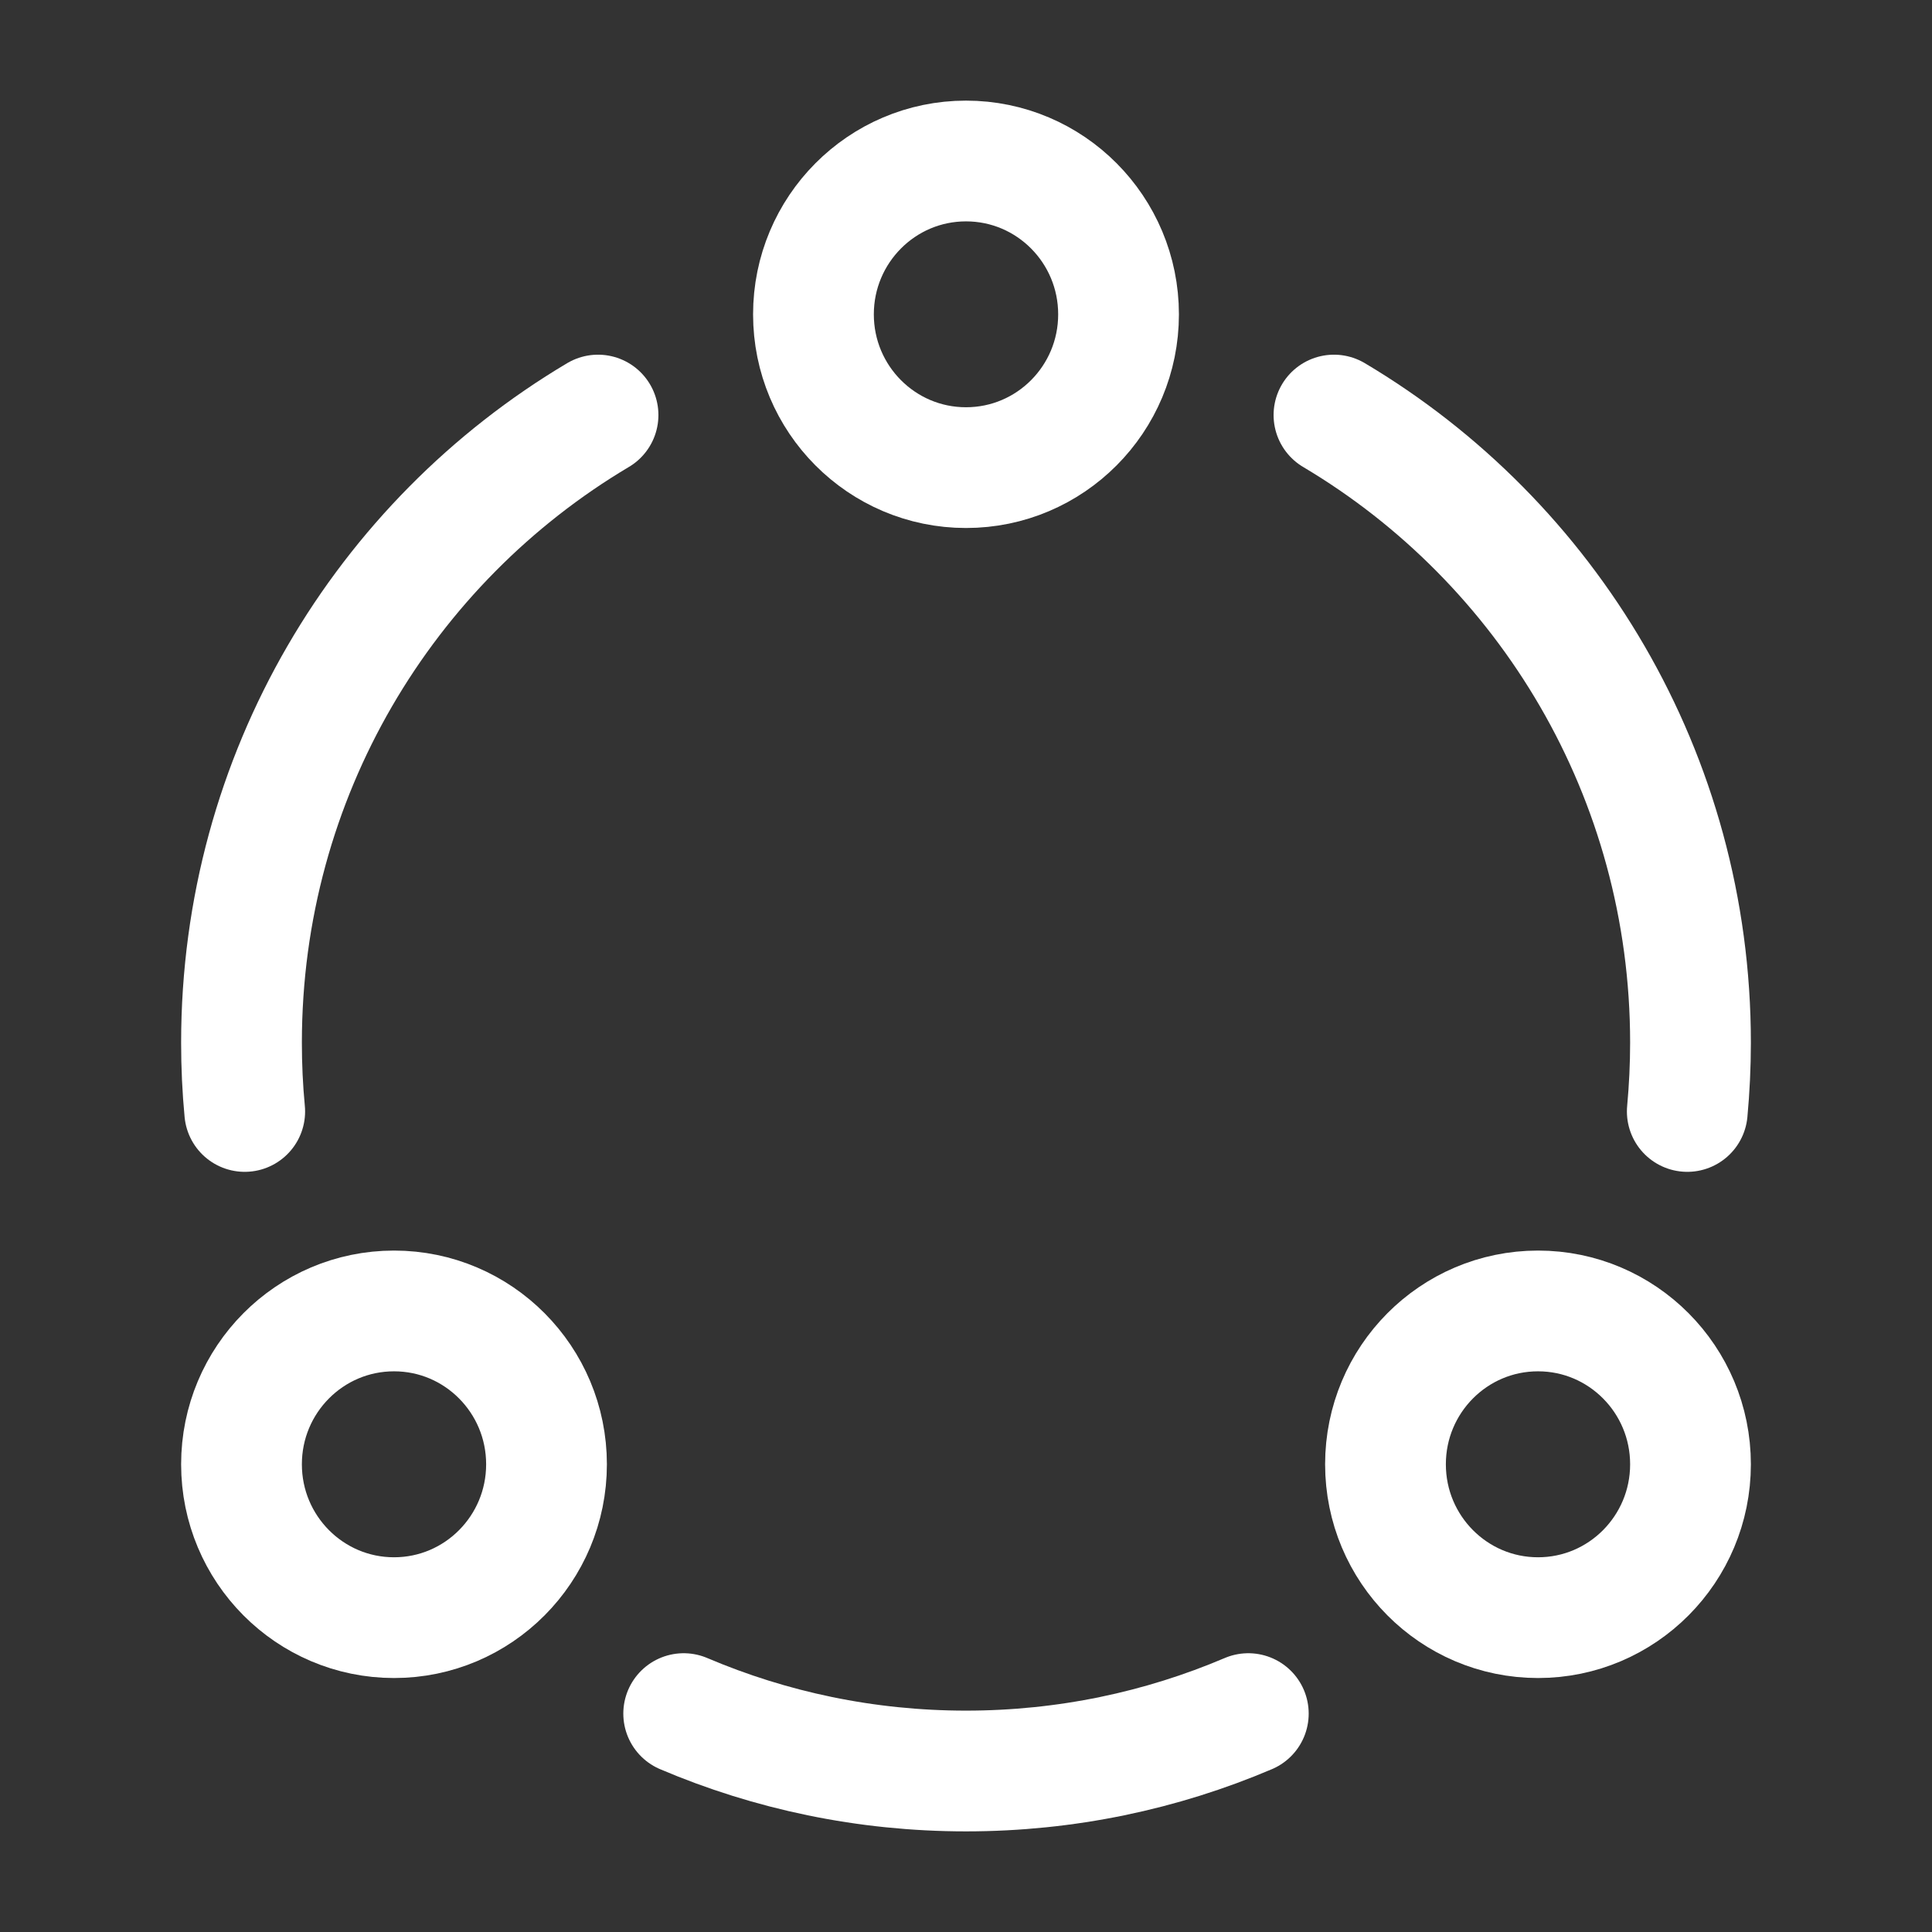 <svg width="24" height="24" viewBox="0 0 24 24" fill="none" xmlns="http://www.w3.org/2000/svg">
<rect x="0" y="0" width="24" height="24" fill="#333333" stroke="none"/>
<path d="M12 5.809C13.047 5.809 13.895 4.957 13.895 3.905C13.895 2.853 13.047 2 12 2C10.954 2 10.105 2.853 10.105 3.905C10.105 4.957 10.954 5.809 12 5.809Z" stroke="white" stroke-width="1.5" stroke-linejoin="round"/>
<path d="M4.895 20.095C5.941 20.095 6.789 19.242 6.789 18.19C6.789 17.138 5.941 16.285 4.895 16.285C3.848 16.285 3 17.138 3 18.19C3 19.242 3.848 20.095 4.895 20.095Z" stroke="white" stroke-width="1.5" stroke-linejoin="round"/>
<path d="M19.106 20.095C20.152 20.095 21 19.242 21 18.19C21 17.138 20.152 16.285 19.106 16.285C18.059 16.285 17.211 17.138 17.211 18.19C17.211 19.242 18.059 20.095 19.106 20.095Z" stroke="white" stroke-width="1.5" stroke-linejoin="round"/>
<path d="M16.571 5.156C19.222 6.731 21 9.632 21 12.952C21 13.24 20.986 13.525 20.96 13.807" stroke="white" stroke-width="1.5" stroke-linecap="round" stroke-linejoin="round"/>
<path d="M15.507 21.287C14.429 21.746 13.244 22 12 22C10.756 22 9.571 21.746 8.493 21.287" stroke="white" stroke-width="1.5" stroke-linecap="round" stroke-linejoin="round"/>
<path d="M3.04 13.807C3.013 13.525 3 13.24 3 12.952C3 9.632 4.778 6.731 7.429 5.156" stroke="white" stroke-width="1.5" stroke-linecap="round" stroke-linejoin="round"/>
</svg>
